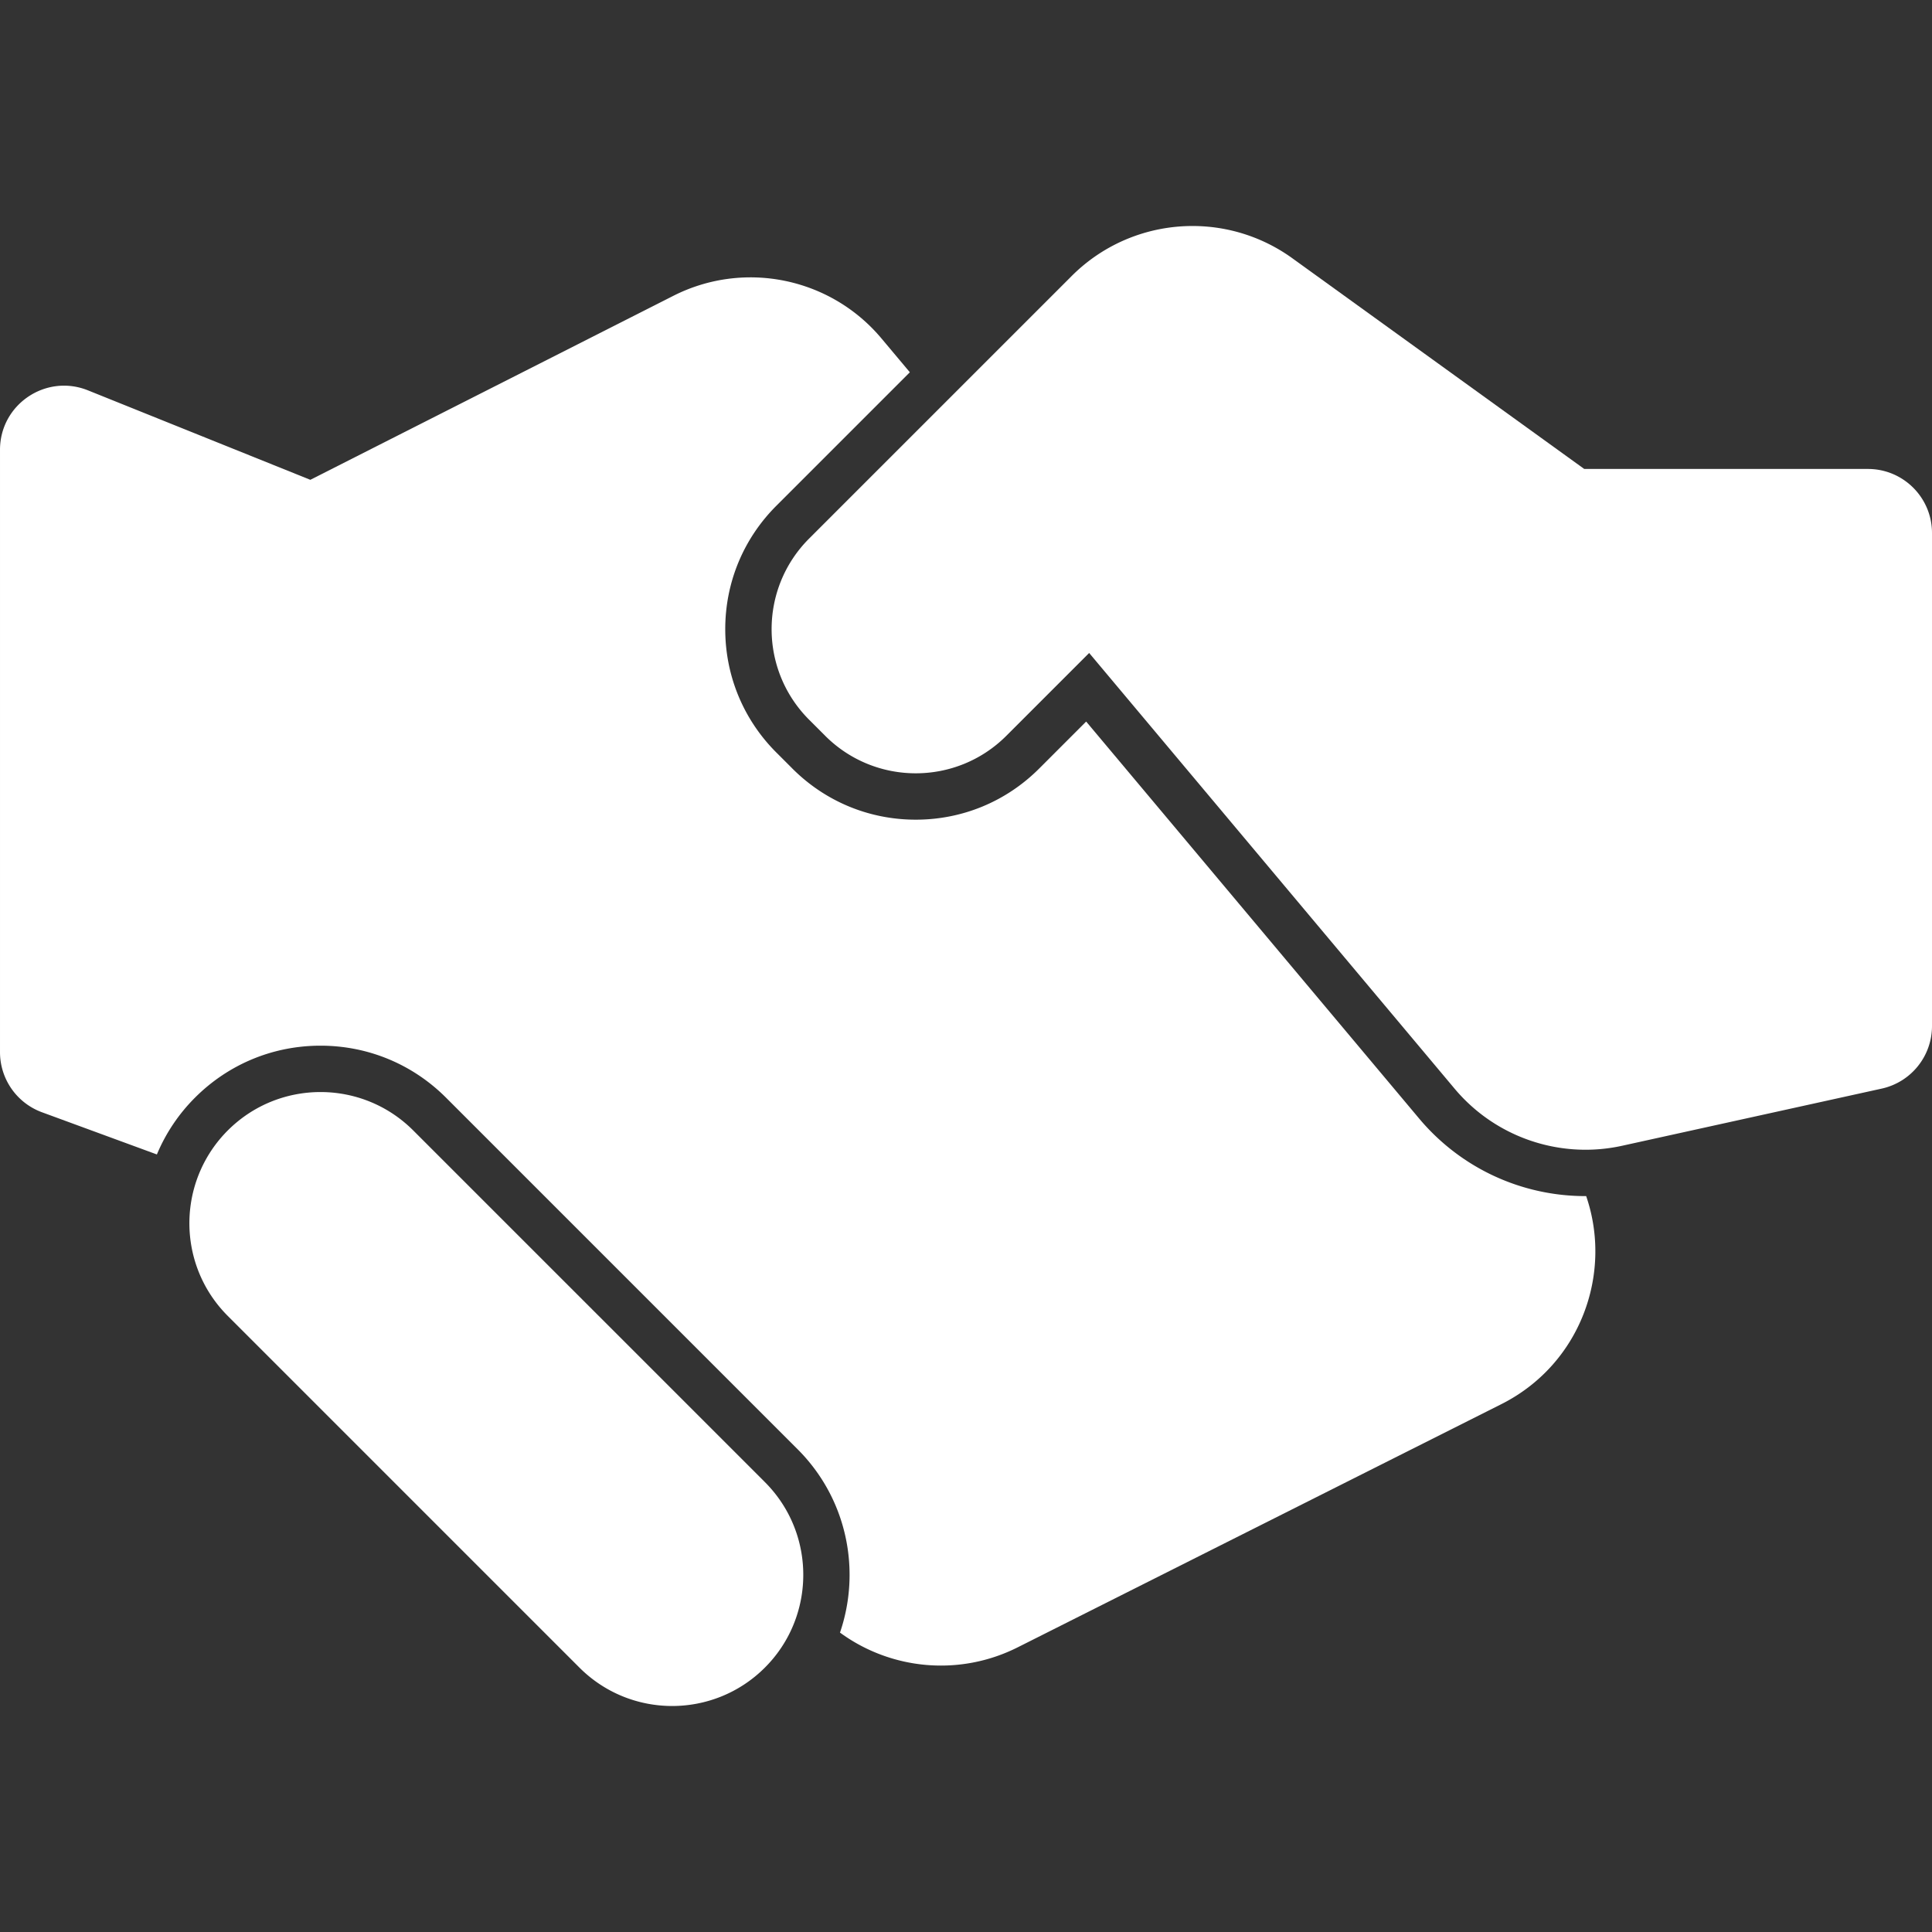 <svg xmlns="http://www.w3.org/2000/svg" width="512" height="512" viewBox="0 0 950 950" style="enable-background:new 0 0 950 950" xml:space="preserve">
    <rect x="0" y="0" width="950" height="950" fill="#333333" stroke="none"/>
    <g fill="#FFF">
        <path d="M0 517.352a31.498 31.498 0 0 0 20.644 29.57l56.499 20.742a86.796 86.796 0 0 1 18.735-27.918c16.486-16.486 38.406-25.566 61.722-25.566 23.315 0 45.235 9.08 61.722 25.566L392.237 712.66c24.33 24.33 31.256 59.563 20.8 90.115 25.141 18.411 58.865 21.584 87.34 7.268L738.185 690.48c38.854-19.532 54.917-64.051 41.763-102.336-.108 0-.219.004-.325.004-31.656 0-61.48-13.911-81.826-38.168L534.089 354.8l-23.117 23.117c-16.206 16.204-37.751 25.131-60.67 25.131-22.918 0-44.465-8.925-60.67-25.131l-7.884-7.885c-16.206-16.206-25.13-37.752-25.13-60.671 0-22.918 8.925-44.464 25.13-60.67l65.64-65.64-13.702-16.334c-25.049-30.156-67.626-38.977-102.594-21.253l-178.495 90.47L43.26 191.946C22.56 183.618.002 198.857.002 221.17v296.182H0z"/>
        <path d="M950 504.524v-242.43c0-17.397-14.104-31.5-31.5-31.5H779L635.51 127.021a83.776 83.776 0 0 0-49.138-15.891c-21.646 0-43.158 8.339-59.424 24.604l-64.854 64.853-64.227 64.227c-24.604 24.603-24.604 64.493 0 89.096l7.884 7.885c12.301 12.302 28.425 18.452 44.548 18.452 16.124 0 32.247-6.15 44.548-18.452l40.716-40.715 179.699 214.248c13.398 15.975 31.974 26.096 51.916 29.086a83.92 83.92 0 0 0 12.441.936c6.003 0 12.06-.646 18.064-1.969l127.589-28.094C939.714 532.108 950 519.313 950 504.524zM284.914 819.983c12.592 12.593 29.096 18.888 45.6 18.888s33.009-6.295 45.601-18.888c9.826-9.825 15.799-22.036 17.958-34.768 3.374-19.898-2.601-41.074-17.958-56.434L203.2 555.868c-12.592-12.592-29.096-18.888-45.6-18.888s-33.008 6.296-45.6 18.888a64.313 64.313 0 0 0-13.439 19.66c-10.372 23.627-5.904 52.196 13.439 71.539l172.914 172.916z"/>
    </g>
</svg>
